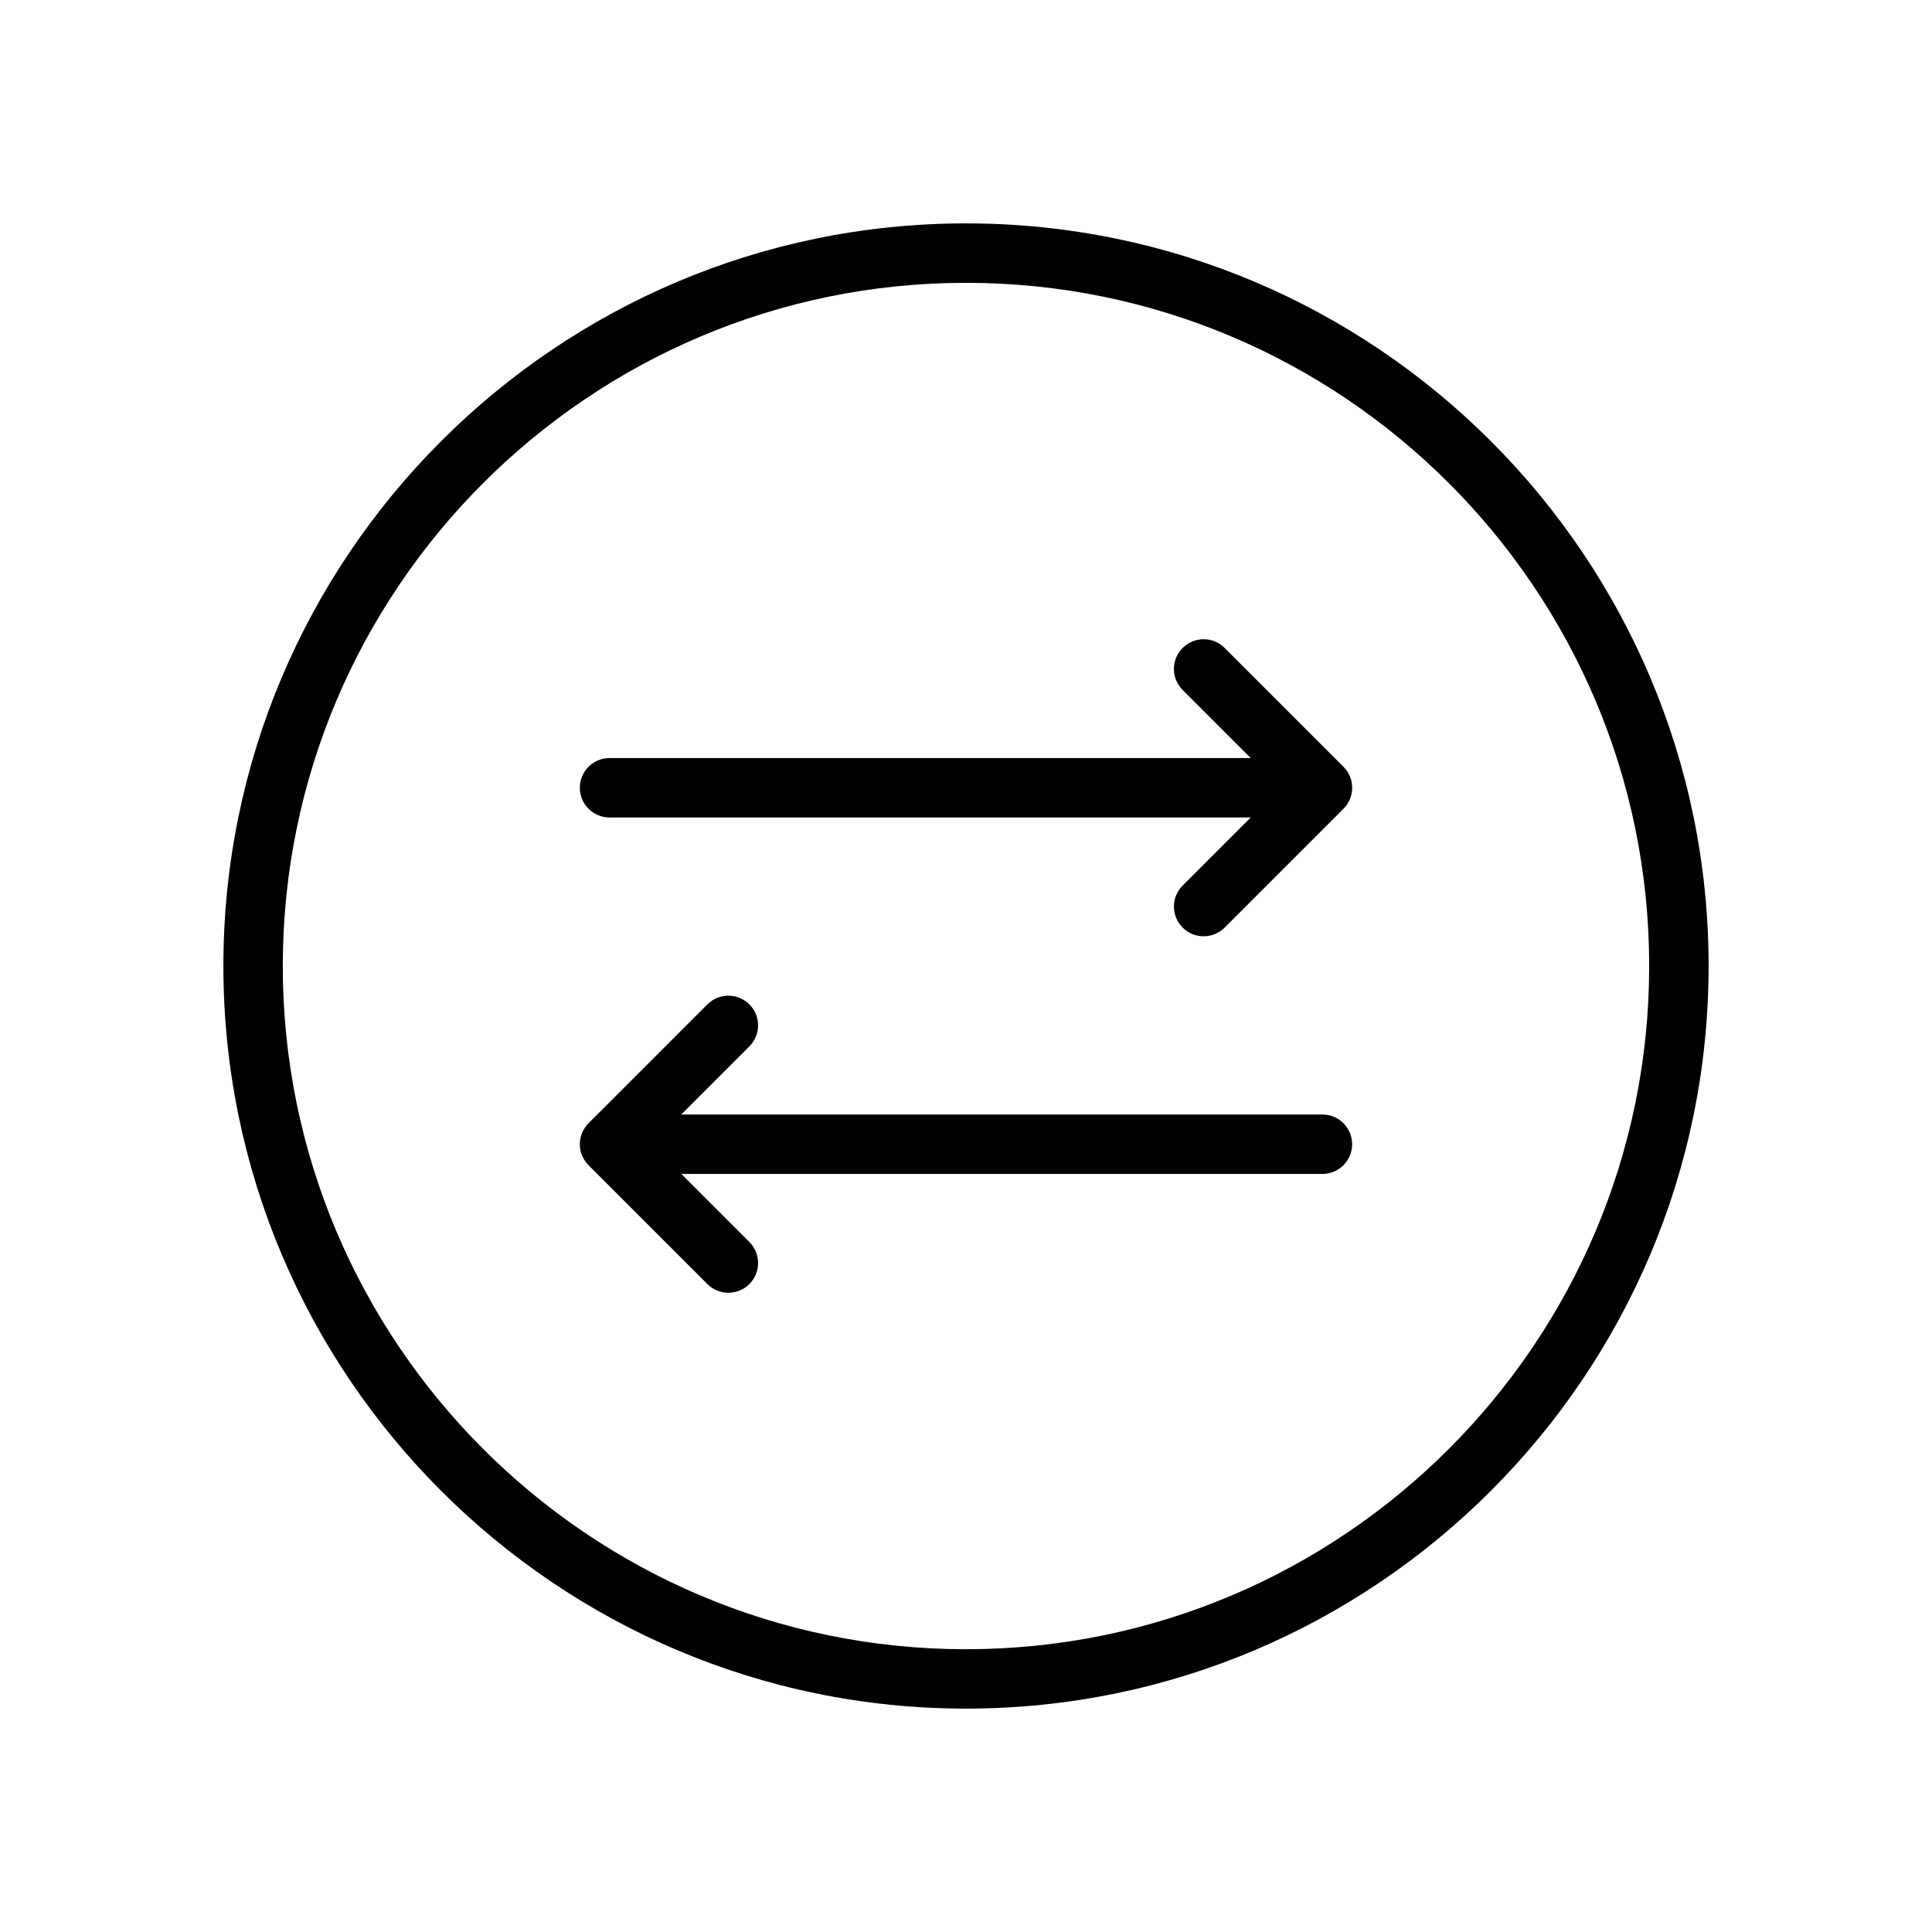<?xml version="1.0" encoding="UTF-8"?>
<!-- Uploaded to: ICON Repo, www.iconrepo.com, Generator: ICON Repo Mixer Tools -->
<svg fill="#000000" width="800px" height="800px" version="1.1" viewBox="144 144 512 512" xmlns="http://www.w3.org/2000/svg">
 <g>
  <path d="m400 203.2c-108.52 0-196.8 88.285-196.8 196.8s88.285 196.8 196.8 196.8 196.8-88.285 196.8-196.8-88.285-196.8-196.8-196.8zm0 377.86c-99.836 0-181.06-81.215-181.06-181.05 0-99.836 81.223-181.06 181.06-181.06 99.84 0 181.05 81.223 181.05 181.05 0 99.844-81.215 181.06-181.05 181.06z"/>
  <path d="m468.54 315.71c-3.078-3.078-8.055-3.078-11.133 0-3.078 3.078-3.078 8.055 0 11.133l18.055 18.051h-169.93c-4.344 0-7.871 3.527-7.871 7.871s3.527 7.871 7.871 7.871h169.93l-18.051 18.051c-3.078 3.078-3.078 8.055 0 11.133 1.535 1.535 3.551 2.305 5.566 2.305 2.016 0 4.031-0.77 5.566-2.305l31.488-31.488c3.078-3.078 3.078-8.055 0-11.133z"/>
  <path d="m494.46 439.36h-169.92l18.051-18.051c3.078-3.078 3.078-8.055 0-11.133s-8.055-3.078-11.133 0l-31.488 31.488c-3.078 3.078-3.078 8.055 0 11.133l31.488 31.488c1.535 1.535 3.551 2.305 5.566 2.305 2.016 0 4.031-0.77 5.566-2.305 3.078-3.078 3.078-8.055 0-11.133l-18.051-18.051h169.92c4.352 0 7.871-3.519 7.871-7.871 0.004-4.352-3.516-7.871-7.871-7.871z"/>
 </g>
</svg>